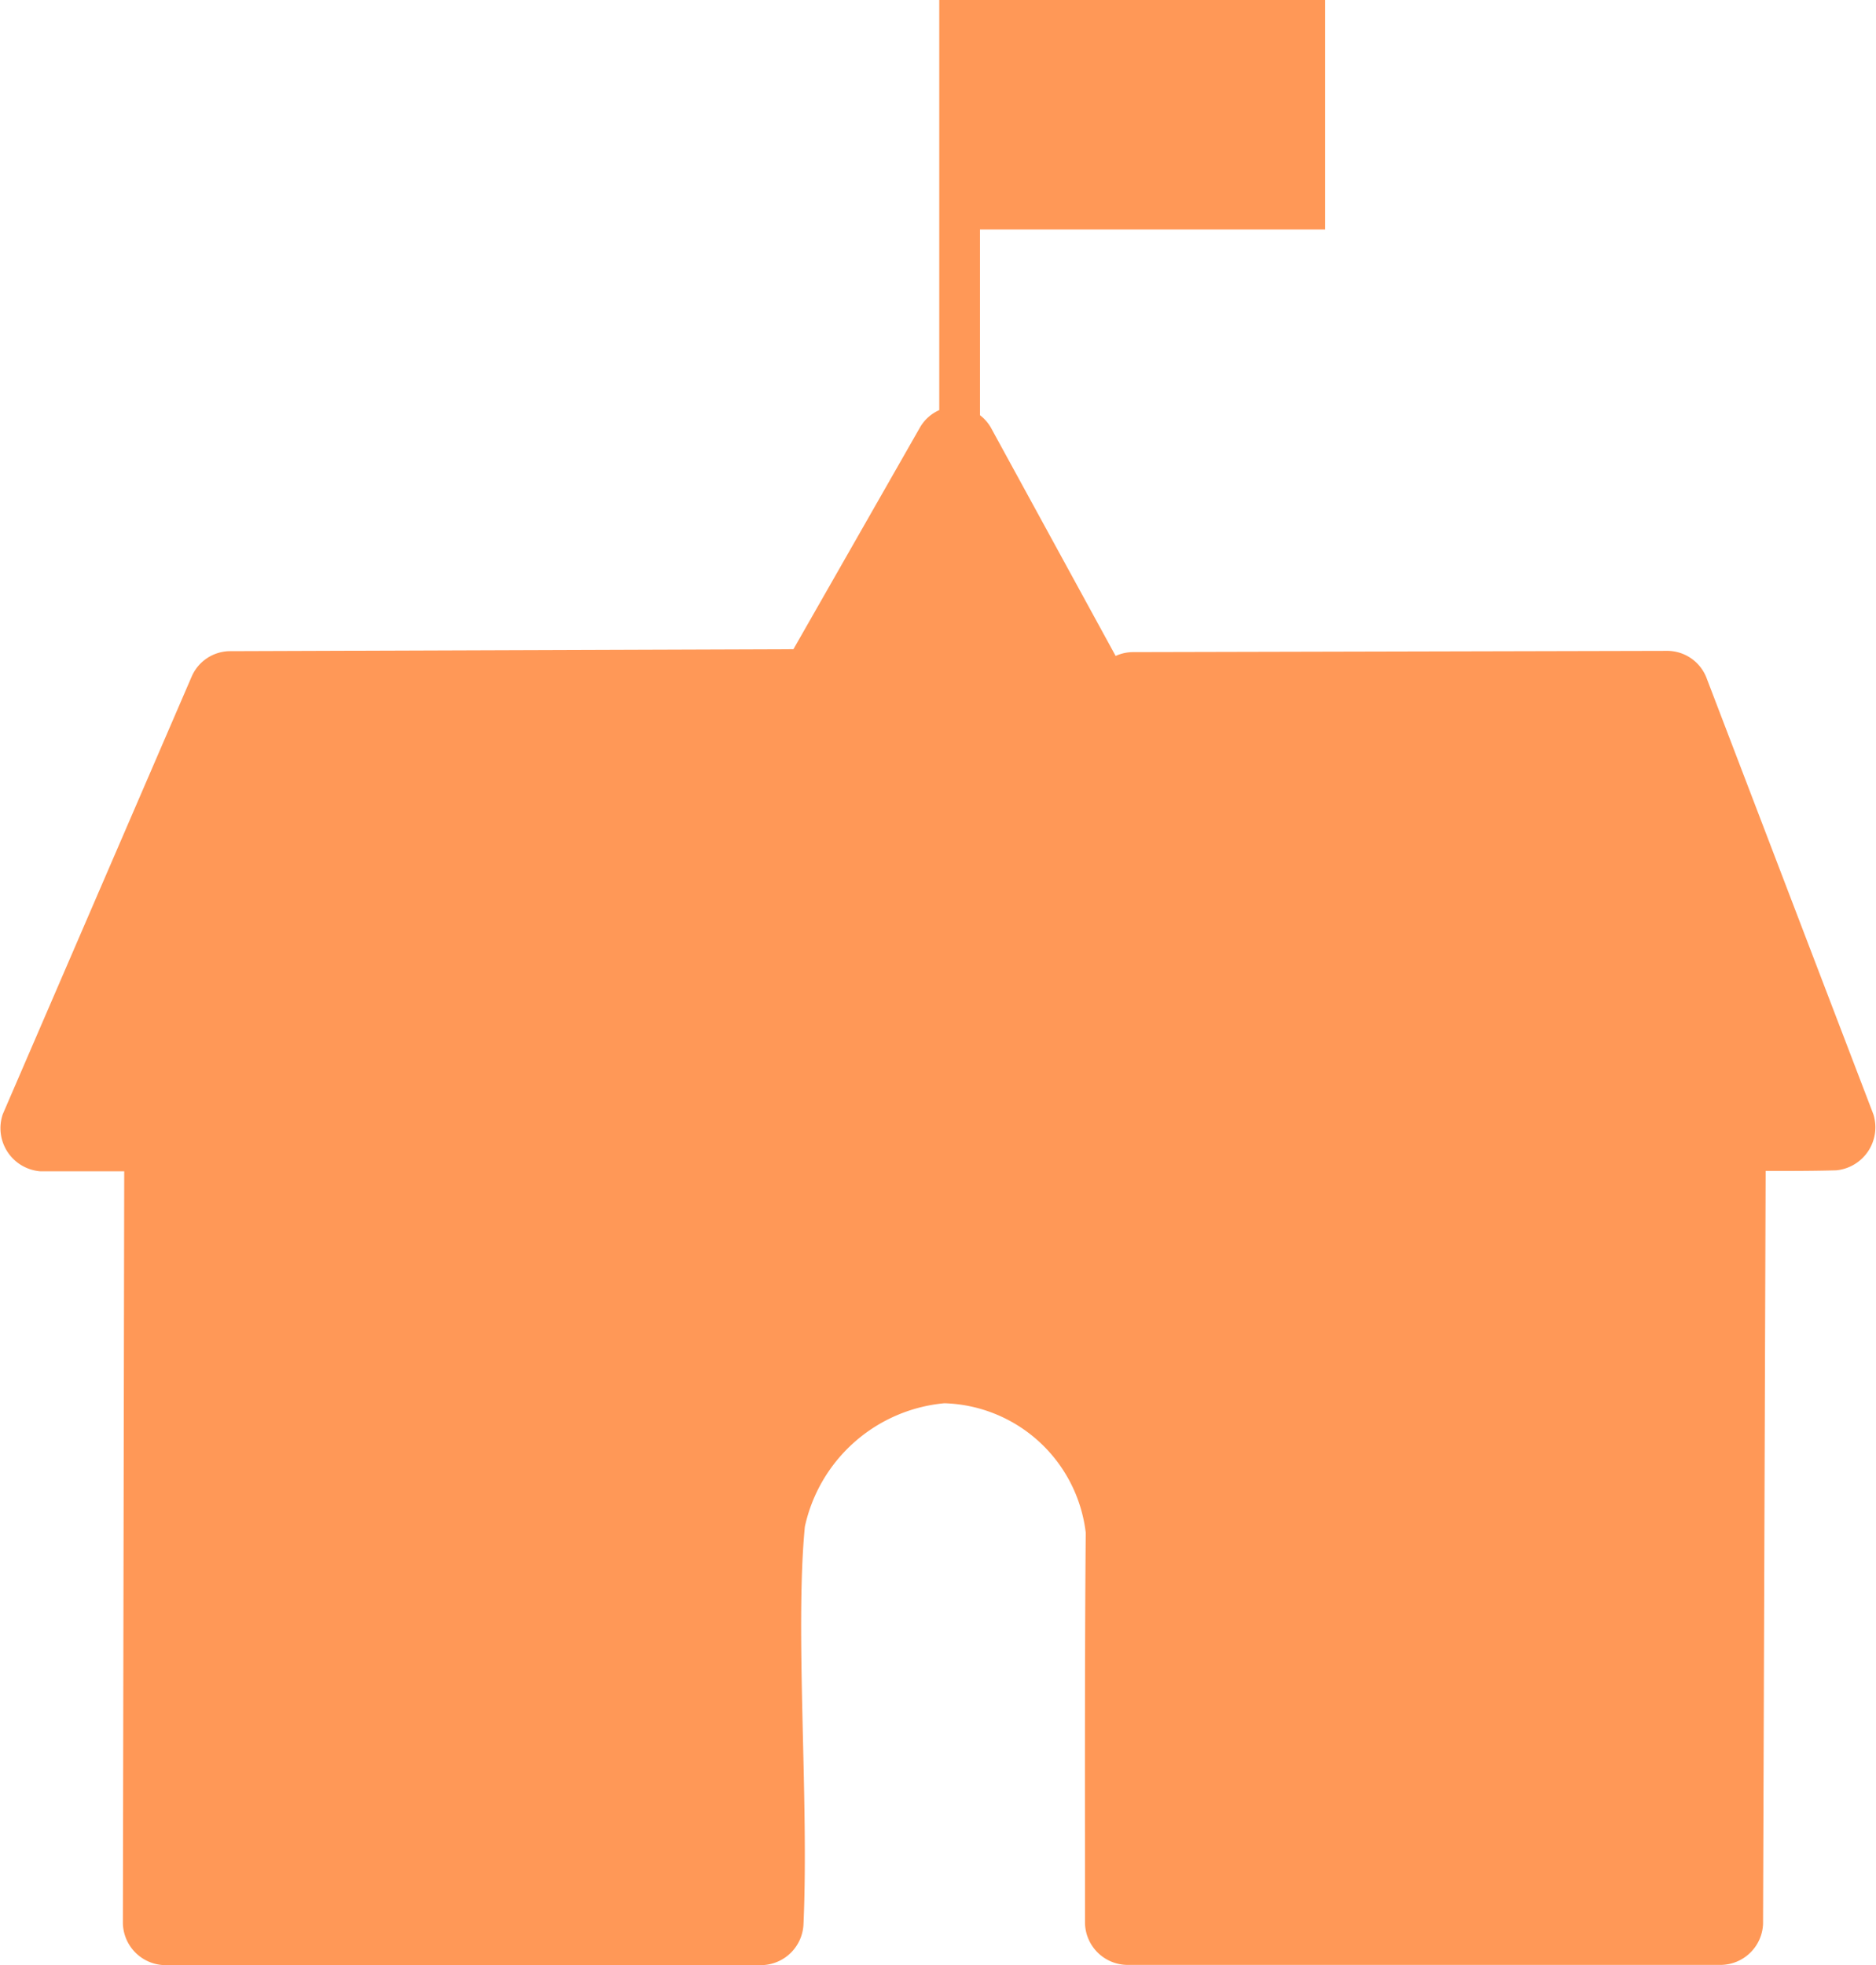 <svg id="Group_10364" data-name="Group 10364" xmlns="http://www.w3.org/2000/svg" width="23.952" height="25.086" viewBox="0 0 23.952 25.086">
  <path id="Path_24445" data-name="Path 24445" d="M19.98,6v5.235a.531.531,0,0,0-.246.221l-1.616,2.831h-.041l-7.164.025a.538.538,0,0,0-.476.32L8.024,20.221a.552.552,0,0,0,.476.73H9.574l-.017,9.6a.547.547,0,0,0,.525.533h7.64a.546.546,0,0,0,.525-.533c.07-1.573-.111-3.733.017-5.063a2.011,2.011,0,0,1,1.781-1.576,1.873,1.873,0,0,1,1.805,1.649V25.6c-.014,1.616-.009,3.494-.009,4.956a.546.546,0,0,0,.525.525h7.607a.545.545,0,0,0,.525-.525l.033-9.609c.3,0,.611,0,.9-.008a.552.552,0,0,0,.476-.714l-2.134-5.58a.539.539,0,0,0-.492-.337l-6.819.016a.541.541,0,0,0-.23.049l-1.592-2.913A.529.529,0,0,0,20.5,11.3V8.929h4.407V6H19.98Z" transform="translate(-7.988 -6)" fill="#ff9857"/>
</svg>
